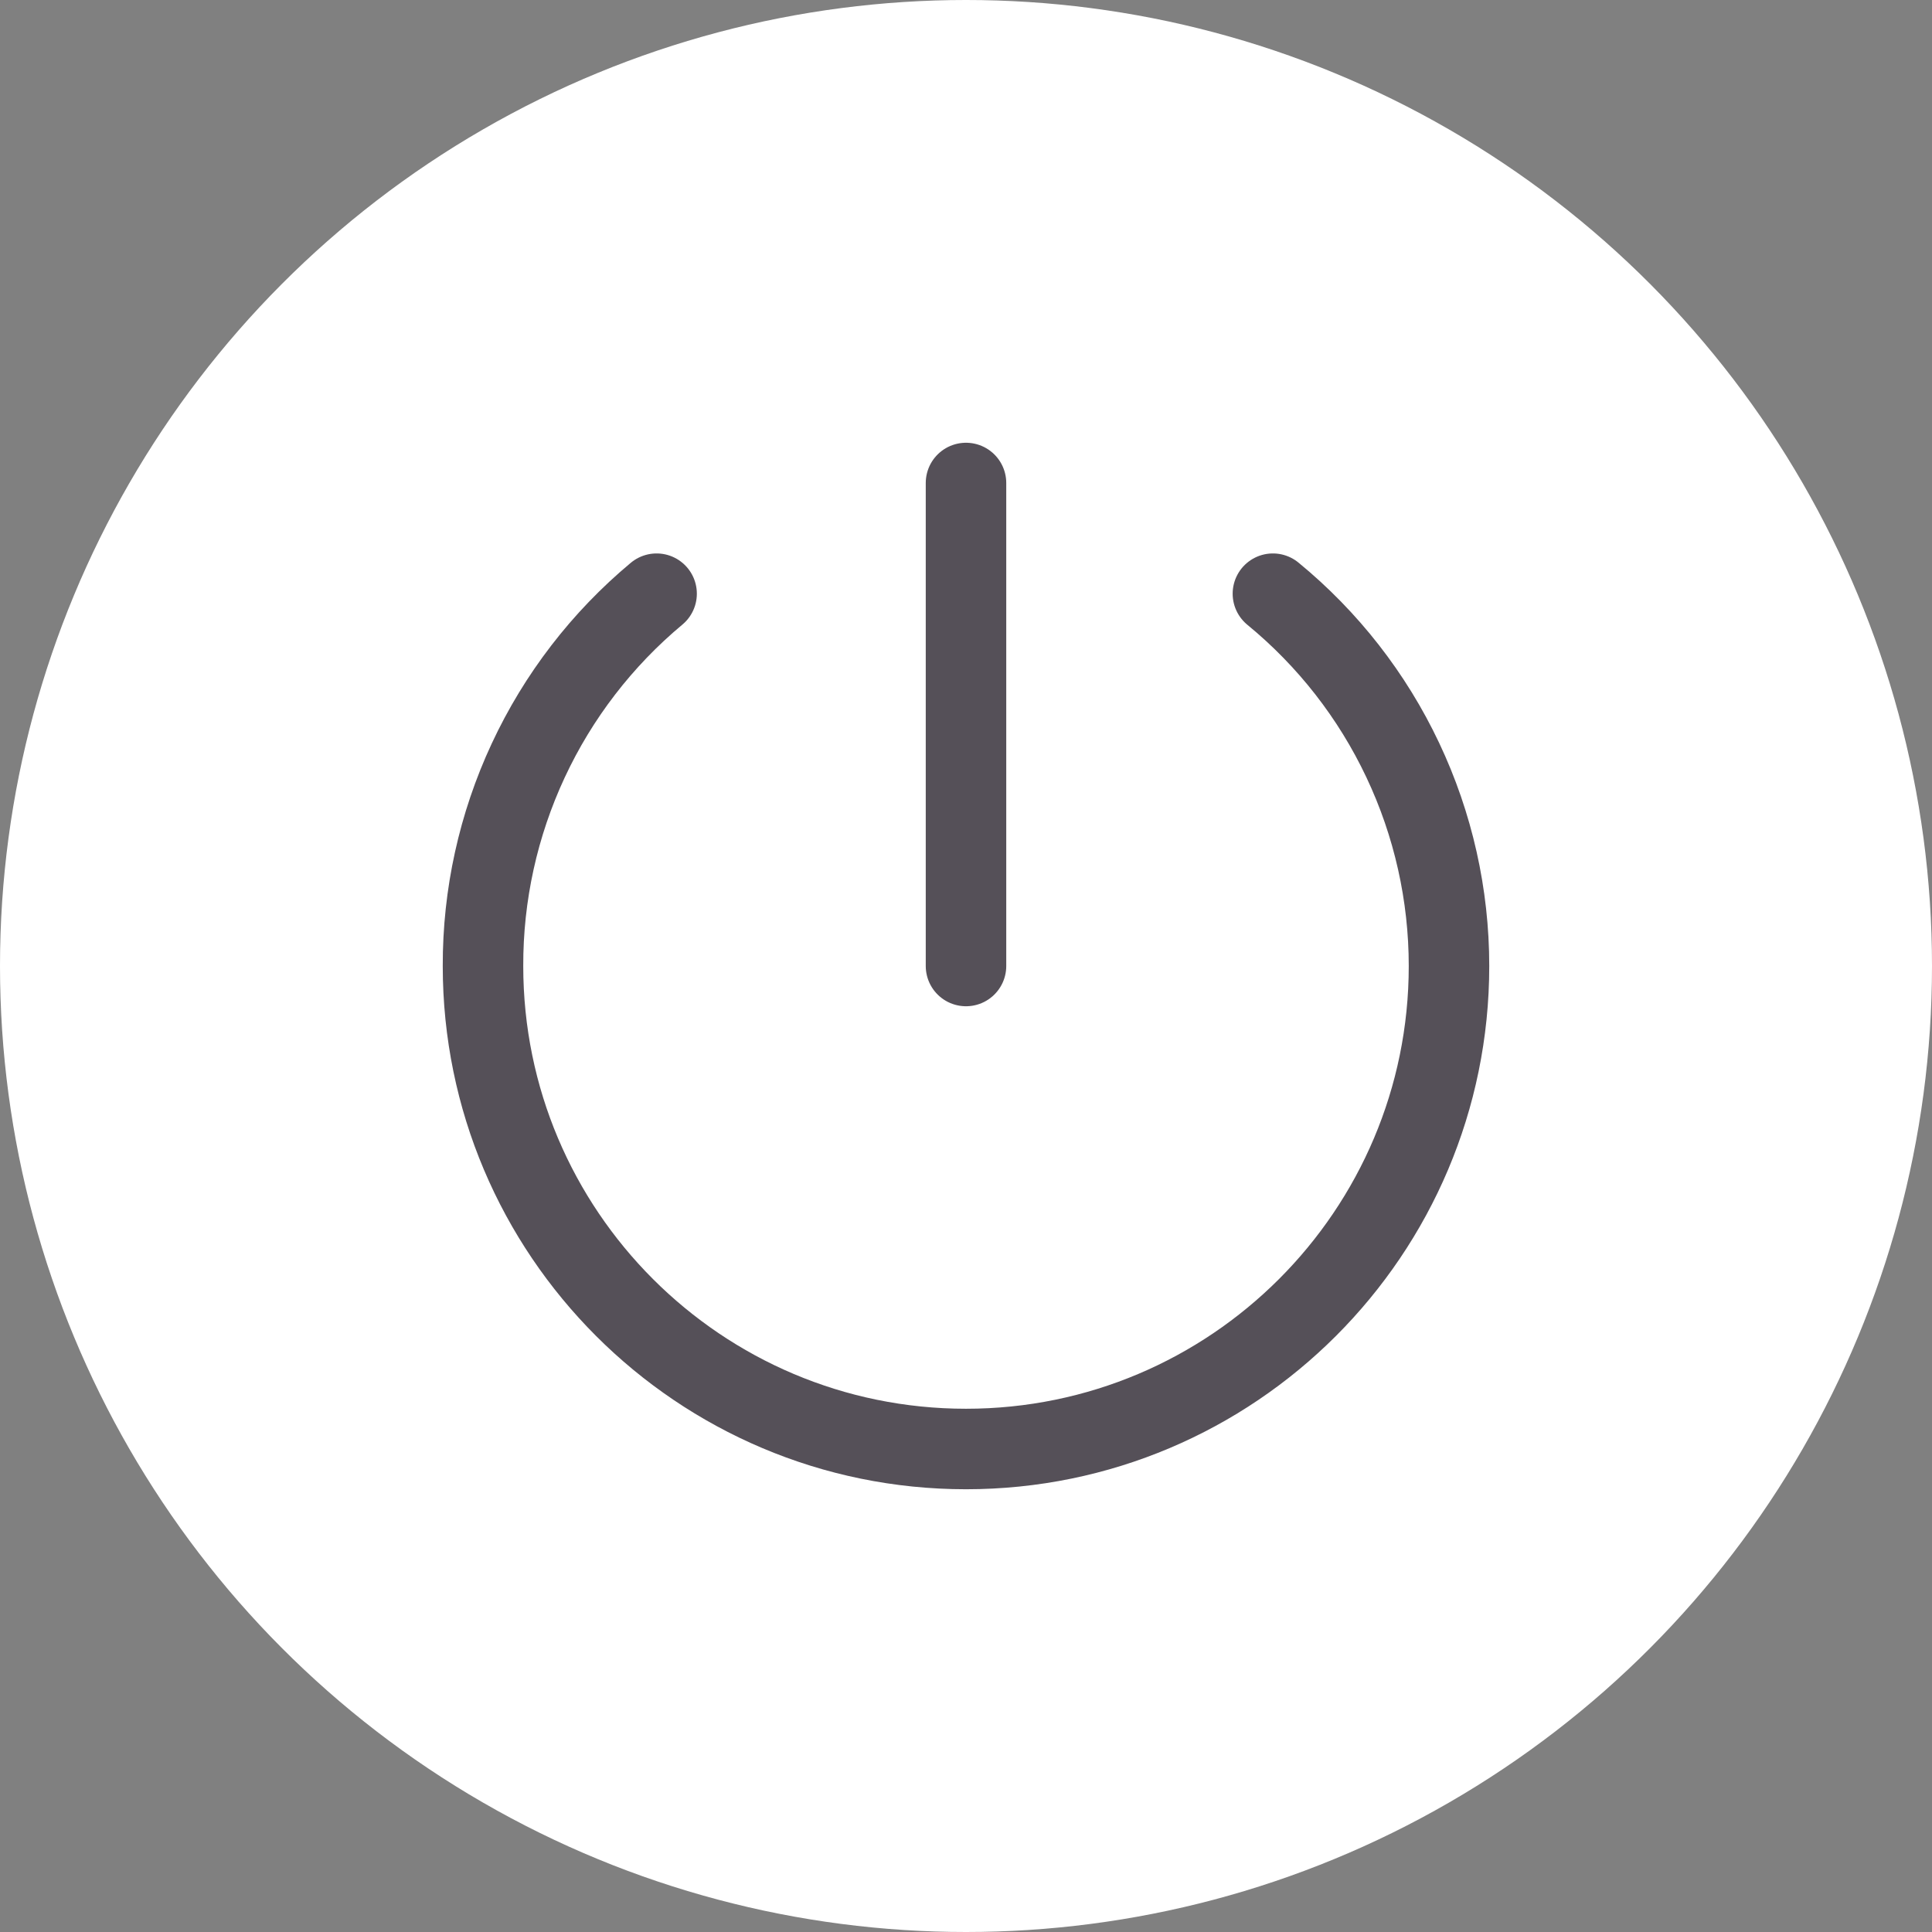 <svg width="48" height="48" viewBox="0 0 48 48" fill="none" xmlns="http://www.w3.org/2000/svg">
<rect x="0" y="0" width="48" height="48" fill="#808080" stroke="none"/>
<circle cx="24" cy="24" r="24" fill="white"/>
<path d="M31.625 14.75C32.993 15.872 34.095 17.284 34.851 18.884C35.608 20.483 36 22.231 36 24C36 30.625 30.625 36 24 36C17.375 36 12 30.625 12 24C11.995 22.236 12.379 20.492 13.124 18.894C13.869 17.295 14.958 15.88 16.313 14.75M24 12V24" stroke="#555058" stroke-width="2" stroke-linecap="round" stroke-linejoin="round"/>
</svg>
